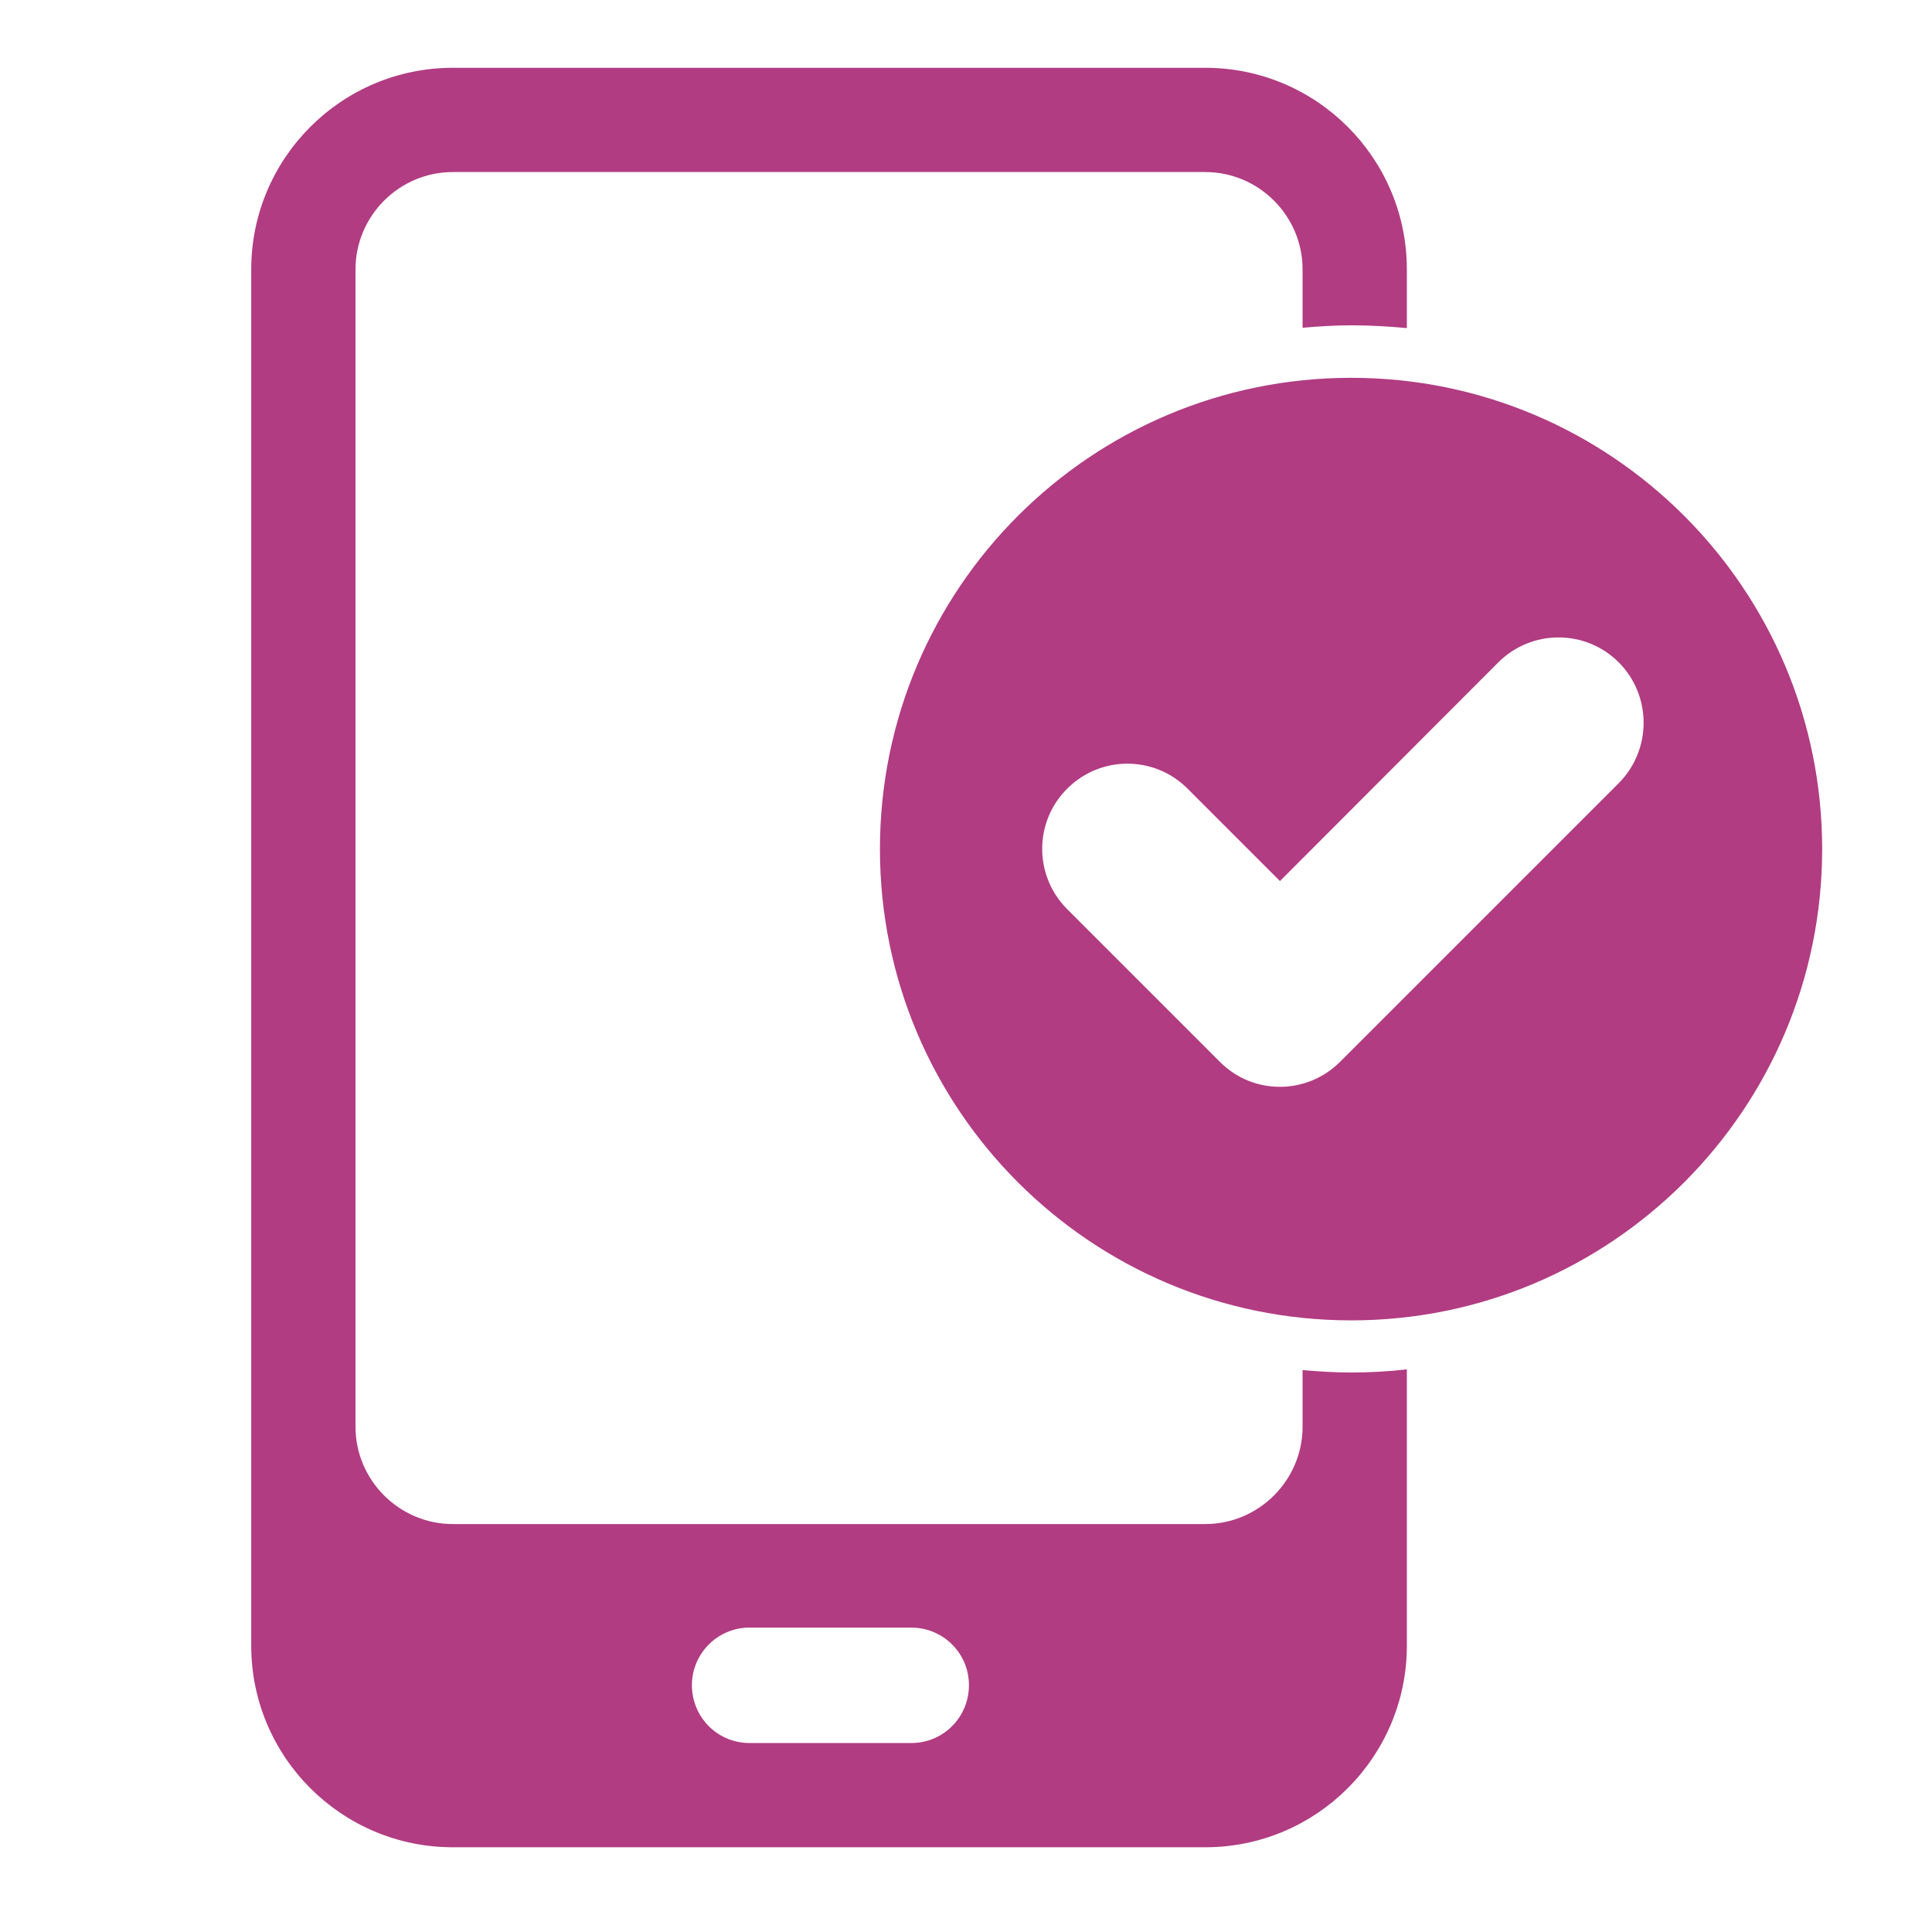 <svg width="114" height="113" viewBox="0 0 114 113" fill="none" xmlns="http://www.w3.org/2000/svg">
<g clip-path="url(#clip0_1509_73)">
<g clip-path="url(#clip1_1509_73)">
<path d="M76.86 80.843V84.186C76.86 87.344 74.276 89.928 71.118 89.928H26.719C23.561 89.928 20.977 87.344 20.977 84.186V15.895C20.977 12.736 23.561 10.152 26.719 10.152H71.118C74.276 10.152 76.86 12.736 76.86 15.895V19.34C77.804 19.258 78.768 19.196 79.731 19.196C80.818 19.196 81.926 19.258 83.013 19.36V15.895C83.013 9.332 77.681 4 71.118 4H26.719C20.156 4 14.824 9.332 14.824 15.895V97.106C14.824 103.668 20.156 109 26.719 109H71.118C77.681 109 83.013 103.668 83.013 97.106V80.802C81.926 80.925 80.818 80.986 79.731 80.986C78.747 80.986 77.804 80.925 76.86 80.843ZM53.666 102.848H44.15C42.264 102.807 40.787 101.248 40.828 99.361C40.869 97.557 42.325 96.08 44.15 96.039H53.687C55.573 95.998 57.132 97.475 57.173 99.361C57.214 101.248 55.737 102.807 53.851 102.848C53.789 102.848 53.727 102.848 53.666 102.848Z" fill="#B13C82"/>
<path d="M79.731 22.293C64.37 22.293 51.922 34.741 51.922 50.102C51.922 65.462 64.37 77.91 79.731 77.91C95.091 77.91 107.519 65.441 107.519 50.102C107.519 34.741 95.07 22.293 79.731 22.293ZM95.522 46.205L79.074 62.652C77.106 64.621 73.927 64.621 71.978 62.652L62.914 53.588C60.986 51.599 61.027 48.42 63.017 46.492C64.965 44.585 68.082 44.585 70.03 46.492L75.526 51.988L88.405 39.089C90.374 37.12 93.553 37.12 95.522 39.089C97.47 41.058 97.47 44.236 95.522 46.205Z" fill="#B13C82"/>
</g>
</g>
<defs>
<clipPath id="clip0_1509_73">
<rect width="113" height="113" fill="white" transform="translate(0.672)"/>
</clipPath>
<clipPath id="clip1_1509_73">
<rect width="105" height="105" fill="white" transform="translate(8.672 4)"/>
</clipPath>
</defs>
</svg>
